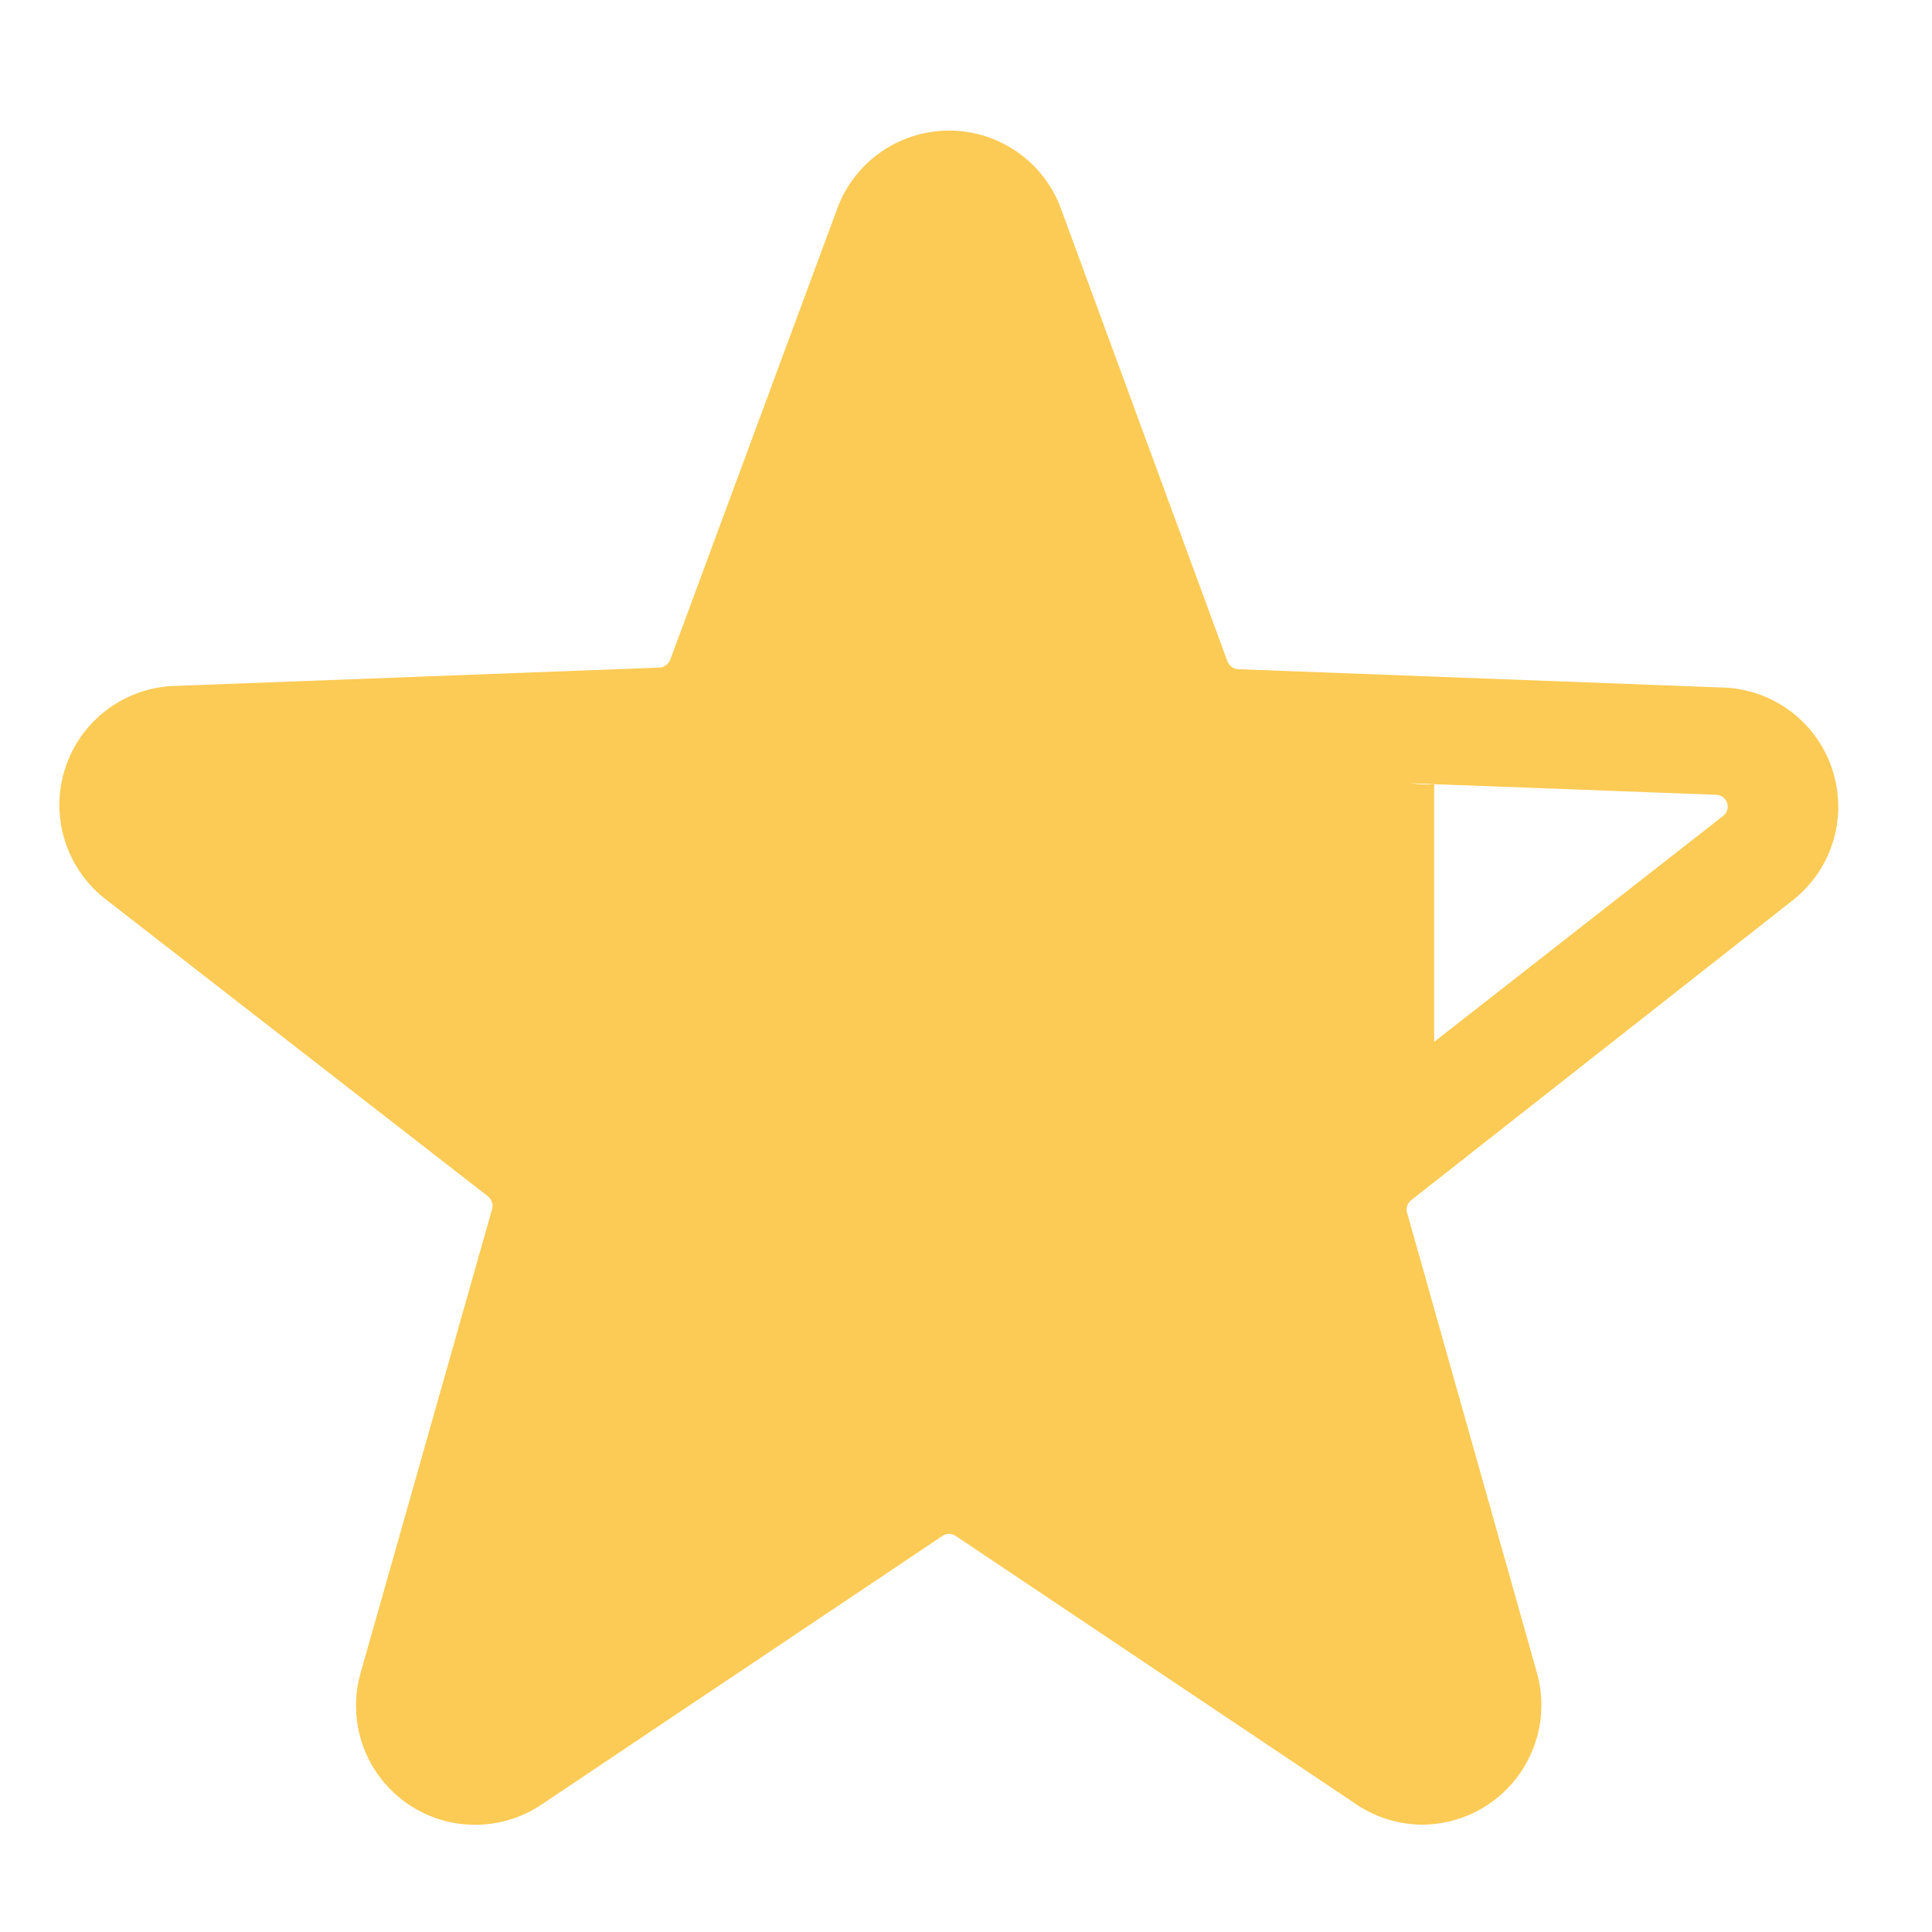<svg width="24" height="24" viewBox="0 0 24 24" fill="none" xmlns="http://www.w3.org/2000/svg">
<path d="M1.333 11.187C1.086 11.002 0.902 10.745 0.808 10.45C0.714 10.156 0.714 9.84 0.809 9.546C0.904 9.251 1.088 8.994 1.337 8.811C1.585 8.627 1.884 8.525 2.193 8.52L8.193 8.293C8.223 8.291 8.251 8.281 8.275 8.263C8.298 8.245 8.316 8.221 8.327 8.193L10.4 2.593C10.504 2.308 10.693 2.062 10.942 1.889C11.191 1.715 11.487 1.622 11.79 1.622C12.093 1.622 12.389 1.715 12.638 1.889C12.887 2.062 13.076 2.308 13.18 2.593L15.247 8.213C15.257 8.241 15.275 8.265 15.299 8.283C15.322 8.301 15.351 8.311 15.38 8.313L21.38 8.54C21.689 8.545 21.988 8.647 22.237 8.831C22.485 9.014 22.669 9.271 22.764 9.566C22.859 9.86 22.86 10.176 22.766 10.47C22.672 10.765 22.488 11.022 22.24 11.207L17.533 14.907C17.509 14.925 17.491 14.95 17.481 14.978C17.472 15.007 17.471 15.038 17.48 15.067L19.1 20.807C19.157 21.025 19.163 21.254 19.118 21.476C19.073 21.697 18.978 21.905 18.841 22.085C18.703 22.264 18.526 22.41 18.324 22.511C18.122 22.611 17.899 22.665 17.673 22.667C17.379 22.666 17.091 22.578 16.847 22.413L11.873 19.08C11.849 19.063 11.82 19.054 11.79 19.054C11.76 19.054 11.731 19.063 11.707 19.08L6.733 22.413C6.482 22.584 6.183 22.673 5.879 22.668C5.575 22.664 5.28 22.565 5.034 22.387C4.788 22.208 4.602 21.958 4.503 21.671C4.404 21.383 4.396 21.072 4.48 20.78L6.113 15.02C6.121 14.991 6.12 14.96 6.111 14.932C6.101 14.904 6.084 14.879 6.06 14.86L1.333 11.187ZM17.816 13.21C18.11 13.21 16.847 16.897 16.847 16.897L17.587 21.333C17.612 21.352 17.643 21.363 17.674 21.363C17.706 21.363 17.561 20.871 17.587 20.852C17.612 20.834 17.806 21.29 17.816 21.259C17.825 21.229 17.261 21.78 17.25 21.75L16.18 15.407C16.097 15.127 16.098 14.828 16.185 14.549C16.272 14.27 16.439 14.024 16.667 13.84L21.4 10.14C21.426 10.122 21.445 10.096 21.455 10.066C21.465 10.037 21.465 10.005 21.455 9.975C21.445 9.945 21.427 9.919 21.401 9.901C21.375 9.882 21.345 9.873 21.313 9.873L15.313 9.647C15.022 9.631 14.742 9.529 14.509 9.355C14.275 9.181 14.098 8.941 14 8.667L11.933 3.047C11.925 3.016 12.776 3.018 12.75 3C14.868 10.169 17.847 9.739 17.816 9.741L17.816 13.21Z" fill="#FCCB55"/>
</svg>
